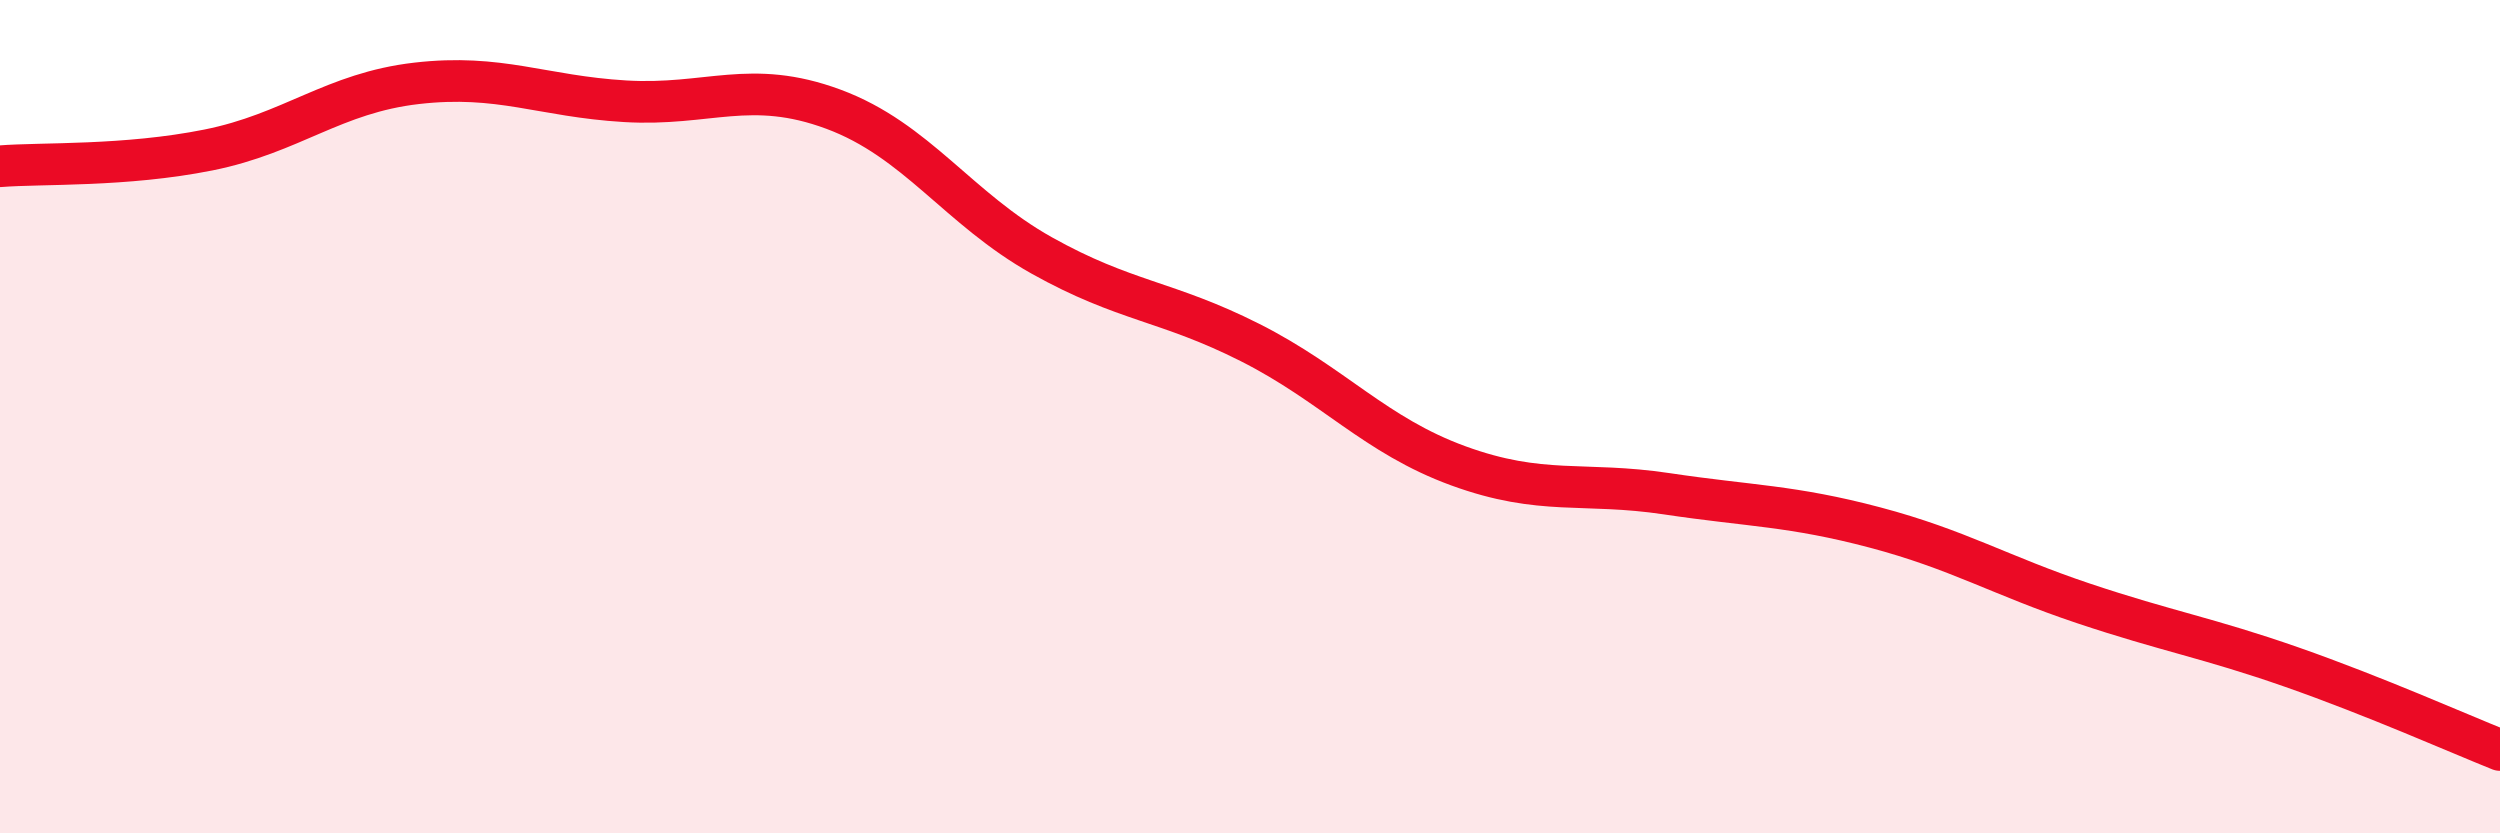 
    <svg width="60" height="20" viewBox="0 0 60 20" xmlns="http://www.w3.org/2000/svg">
      <path
        d="M 0,3.99 C 1,3.91 3,4 5,3.6 C 7,3.2 8,2.23 10,2 C 12,1.77 13,2.31 15,2.43 C 17,2.55 18,1.88 20,2.62 C 22,3.36 23,5.01 25,6.13 C 27,7.25 28,7.21 30,8.22 C 32,9.23 33,10.45 35,11.18 C 37,11.91 38,11.55 40,11.85 C 42,12.15 43,12.13 45,12.66 C 47,13.19 48,13.81 50,14.48 C 52,15.15 53,15.31 55,16.01 C 57,16.71 59,17.6 60,18L60 20L0 20Z"
        fill="#EB0A25"
        opacity="0.1"
        stroke-linecap="round"
        stroke-linejoin="round"
      />
      <path
        d="M 0,3.99 C 1,3.91 3,4 5,3.6 C 7,3.2 8,2.23 10,2 C 12,1.77 13,2.31 15,2.43 C 17,2.55 18,1.88 20,2.62 C 22,3.36 23,5.01 25,6.13 C 27,7.25 28,7.21 30,8.22 C 32,9.23 33,10.45 35,11.18 C 37,11.91 38,11.55 40,11.85 C 42,12.15 43,12.13 45,12.66 C 47,13.19 48,13.81 50,14.48 C 52,15.15 53,15.31 55,16.01 C 57,16.71 59,17.6 60,18"
        stroke="#EB0A25"
        stroke-width="1"
        fill="none"
        stroke-linecap="round"
        stroke-linejoin="round"
      />
    </svg>
  